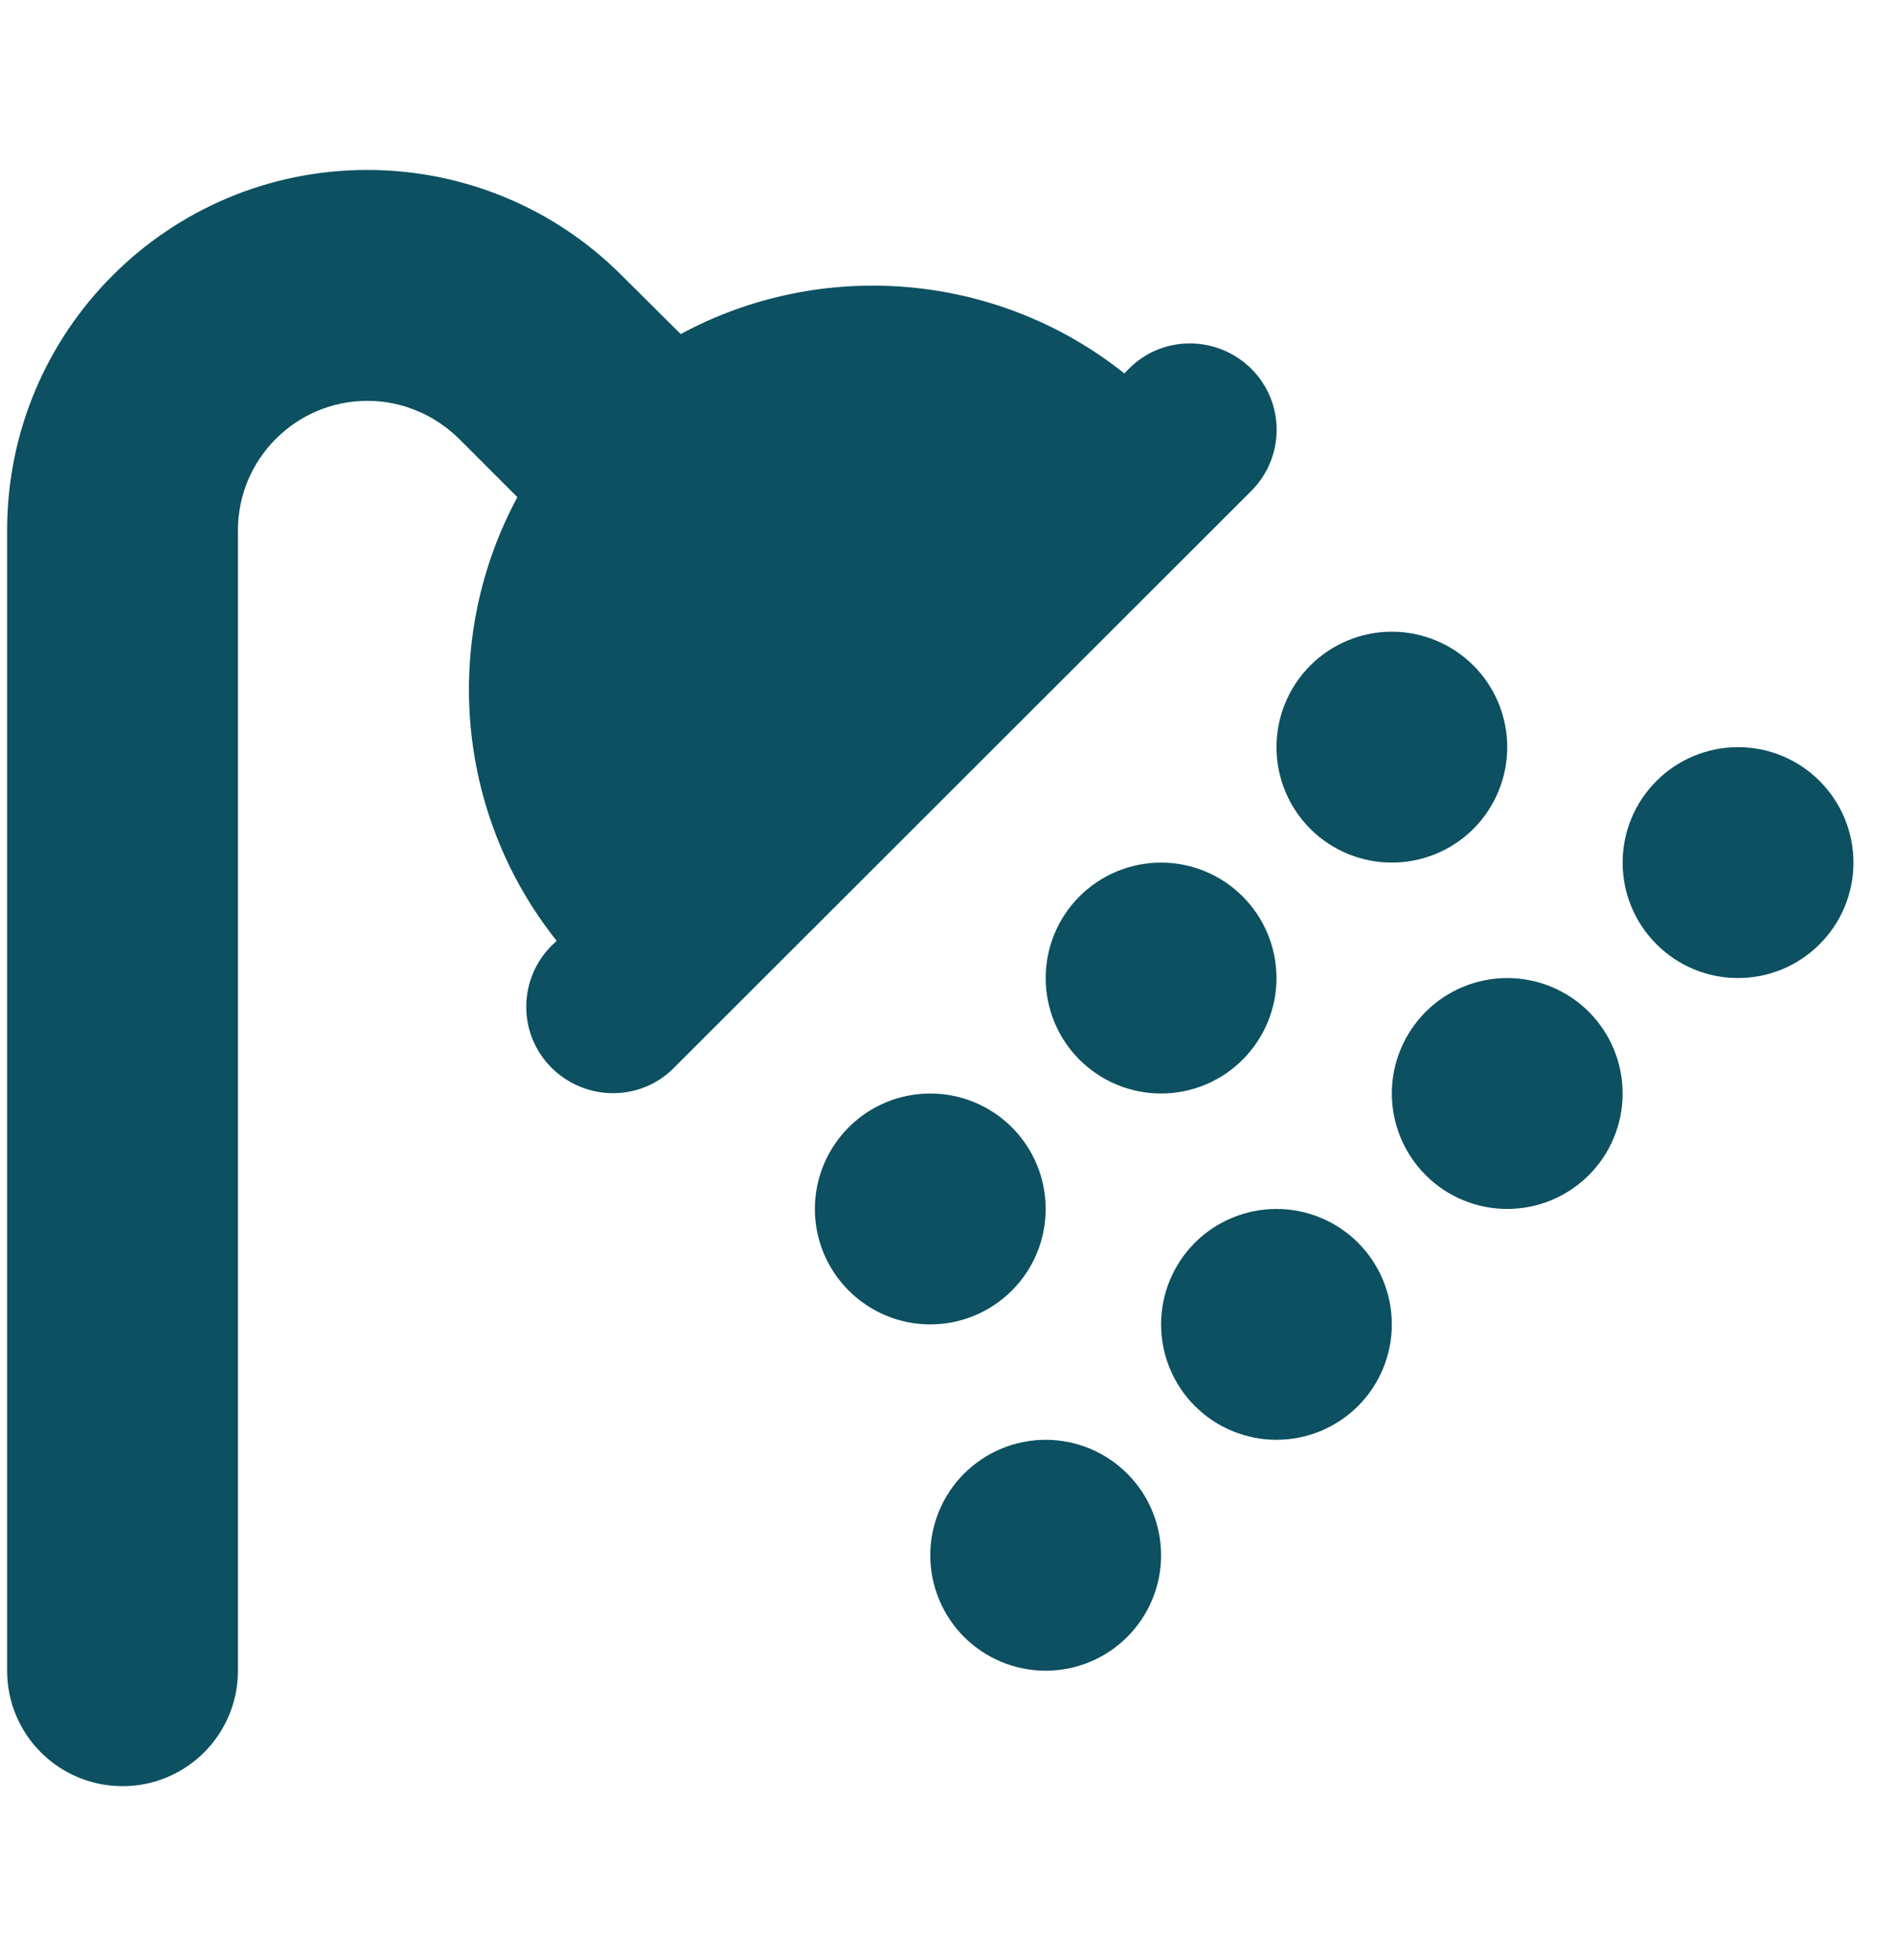 <svg width="29" height="30" viewBox="0 0 29 30" fill="none" xmlns="http://www.w3.org/2000/svg">
<g clip-path="url(#clip0_129_85)">
<path d="M3.643 8.117C3.643 7.024 4.532 6.135 5.625 6.135C6.15 6.135 6.652 6.345 7.028 6.715L7.922 7.609C6.763 9.757 6.961 12.44 8.524 14.4L8.447 14.472C7.928 14.991 7.928 15.83 8.447 16.344C8.966 16.857 9.805 16.863 10.318 16.344L19.158 7.515C19.677 6.996 19.677 6.157 19.158 5.643C18.639 5.13 17.8 5.124 17.286 5.643L17.215 5.715C15.255 4.153 12.566 3.954 10.423 5.113L9.523 4.219C8.491 3.181 7.088 2.601 5.625 2.601C2.577 2.601 0.109 5.069 0.109 8.117V25.57C0.109 26.547 0.899 27.337 1.876 27.337C2.853 27.337 3.643 26.547 3.643 25.57V8.117ZM14.244 20.27C14.713 20.27 15.162 20.083 15.493 19.752C15.825 19.421 16.011 18.971 16.011 18.503C16.011 18.034 15.825 17.585 15.493 17.253C15.162 16.922 14.713 16.736 14.244 16.736C13.775 16.736 13.326 16.922 12.995 17.253C12.663 17.585 12.477 18.034 12.477 18.503C12.477 18.971 12.663 19.421 12.995 19.752C13.326 20.083 13.775 20.27 14.244 20.27ZM17.778 23.803C17.778 23.335 17.592 22.885 17.26 22.554C16.929 22.223 16.48 22.036 16.011 22.036C15.542 22.036 15.093 22.223 14.761 22.554C14.43 22.885 14.244 23.335 14.244 23.803C14.244 24.272 14.43 24.721 14.761 25.053C15.093 25.384 15.542 25.57 16.011 25.57C16.48 25.57 16.929 25.384 17.26 25.053C17.592 24.721 17.778 24.272 17.778 23.803ZM17.778 16.736C18.246 16.736 18.696 16.55 19.027 16.218C19.358 15.887 19.545 15.438 19.545 14.969C19.545 14.5 19.358 14.051 19.027 13.72C18.696 13.388 18.246 13.202 17.778 13.202C17.309 13.202 16.86 13.388 16.528 13.72C16.197 14.051 16.011 14.5 16.011 14.969C16.011 15.438 16.197 15.887 16.528 16.218C16.86 16.55 17.309 16.736 17.778 16.736ZM21.311 20.27C21.311 19.801 21.125 19.352 20.794 19.02C20.463 18.689 20.013 18.503 19.545 18.503C19.076 18.503 18.627 18.689 18.295 19.02C17.964 19.352 17.778 19.801 17.778 20.27C17.778 20.738 17.964 21.188 18.295 21.519C18.627 21.85 19.076 22.036 19.545 22.036C20.013 22.036 20.463 21.85 20.794 21.519C21.125 21.188 21.311 20.738 21.311 20.27ZM21.311 13.202C21.78 13.202 22.229 13.016 22.561 12.685C22.892 12.353 23.078 11.904 23.078 11.435C23.078 10.967 22.892 10.517 22.561 10.186C22.229 9.855 21.78 9.668 21.311 9.668C20.843 9.668 20.393 9.855 20.062 10.186C19.731 10.517 19.545 10.967 19.545 11.435C19.545 11.904 19.731 12.353 20.062 12.685C20.393 13.016 20.843 13.202 21.311 13.202ZM24.845 16.736C24.845 16.267 24.659 15.818 24.328 15.486C23.996 15.155 23.547 14.969 23.078 14.969C22.61 14.969 22.16 15.155 21.829 15.486C21.498 15.818 21.311 16.267 21.311 16.736C21.311 17.204 21.498 17.654 21.829 17.985C22.16 18.317 22.61 18.503 23.078 18.503C23.547 18.503 23.996 18.317 24.328 17.985C24.659 17.654 24.845 17.204 24.845 16.736ZM26.612 14.969C27.081 14.969 27.53 14.783 27.861 14.451C28.193 14.12 28.379 13.671 28.379 13.202C28.379 12.734 28.193 12.284 27.861 11.953C27.53 11.621 27.081 11.435 26.612 11.435C26.143 11.435 25.694 11.621 25.363 11.953C25.031 12.284 24.845 12.734 24.845 13.202C24.845 13.671 25.031 14.12 25.363 14.451C25.694 14.783 26.143 14.969 26.612 14.969Z" fill="#0C5061"/>
</g>
<defs>
<clipPath id="clip0_129_85">
<rect width="28.27" height="28.27" fill="white" transform="translate(0.109 0.834)"/>
</clipPath>
</defs>
</svg>

